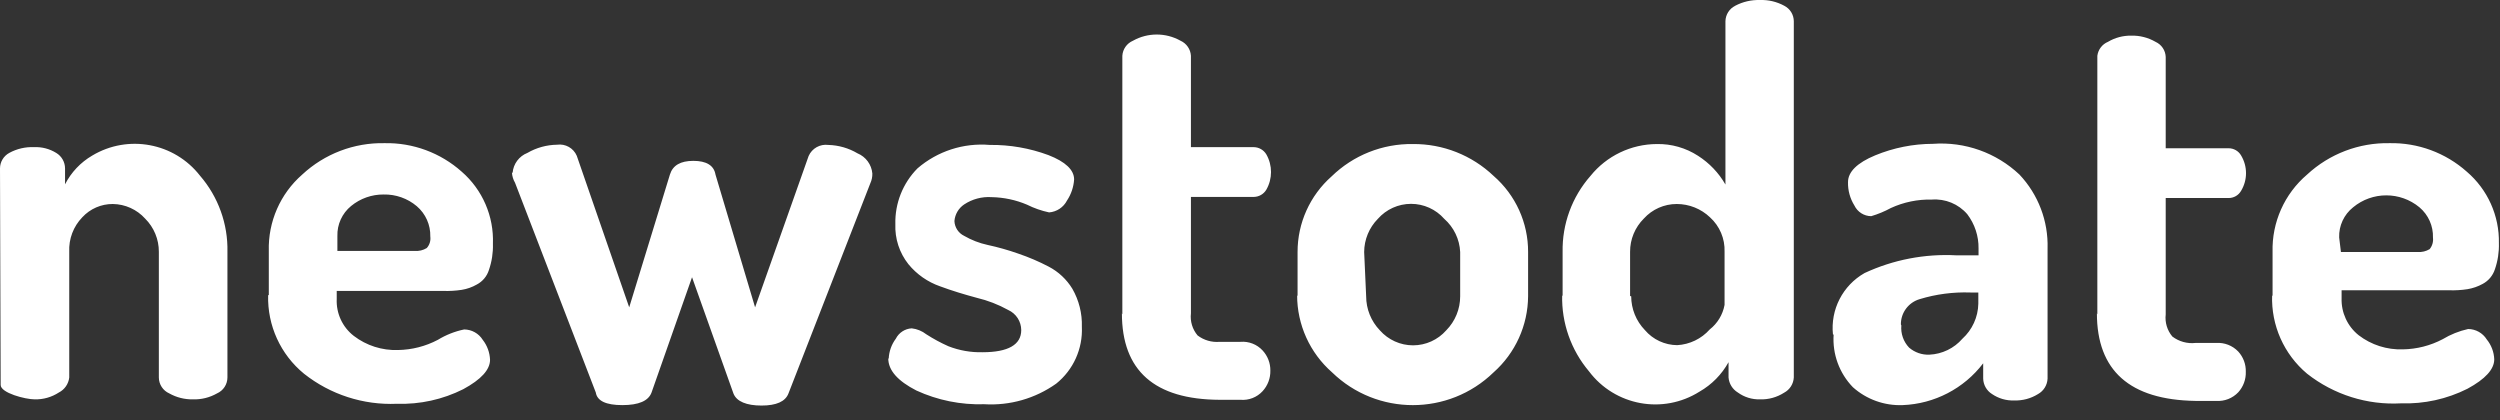 <?xml version="1.0" encoding="UTF-8"?>
<svg width="113px" height="19px" viewBox="0 0 113 19" version="1.1" xmlns="http://www.w3.org/2000/svg" xmlns:xlink="http://www.w3.org/1999/xlink">
    <rect x="0" y="0" width="113" height="19" fill="#333333" stroke="none"/>
    <!-- Generator: Sketch 51.2 (57519) - http://www.bohemiancoding.com/sketch -->
    <title>newstodate-logo-white</title>
    <desc>Created with Sketch.</desc>
    <defs></defs>
    <g id="Page-1" stroke="none" stroke-width="1" fill="none" fill-rule="evenodd">
        <g id="newstodate-logo-white" fill="#FFFFFF" fill-rule="nonzero">
            <path d="M0,7.611 C0.001,7.319 0.163,7.05 0.42,6.911 C0.762,6.724 1.15,6.634 1.54,6.651 C1.892,6.635 2.24,6.726 2.54,6.911 C2.787,7.059 2.939,7.324 2.94,7.611 L2.94,8.331 C3.217,7.789 3.644,7.338 4.17,7.031 C5.79,6.062 7.879,6.452 9.04,7.941 C9.865,8.895 10.307,10.121 10.28,11.381 L10.28,17.061 C10.279,17.373 10.095,17.655 9.81,17.781 C9.478,17.97 9.101,18.063 8.72,18.051 C8.346,18.058 7.976,17.965 7.65,17.781 C7.365,17.655 7.181,17.373 7.18,17.061 L7.18,11.381 C7.183,10.819 6.959,10.278 6.56,9.881 C6.187,9.468 5.657,9.228 5.1,9.221 C4.576,9.218 4.075,9.436 3.72,9.821 C3.316,10.238 3.103,10.802 3.13,11.381 L3.13,17.061 C3.098,17.353 2.921,17.608 2.66,17.741 C2.336,17.952 1.956,18.06 1.57,18.051 C1.14,18.051 0.03,17.761 0.03,17.401 L0,7.611 Z M12.15,13.341 L12.15,11.341 C12.114,10.024 12.667,8.759 13.66,7.891 C14.668,6.953 16.003,6.443 17.38,6.471 C18.665,6.445 19.912,6.906 20.87,7.761 C21.81,8.578 22.328,9.777 22.28,11.021 C22.292,11.422 22.231,11.822 22.1,12.201 C22.012,12.486 21.814,12.723 21.55,12.861 C21.34,12.982 21.109,13.063 20.87,13.101 C20.599,13.142 20.324,13.159 20.05,13.151 L15.22,13.151 L15.22,13.511 C15.19,14.16 15.477,14.783 15.99,15.181 C16.562,15.62 17.269,15.846 17.99,15.821 C18.618,15.811 19.234,15.654 19.79,15.361 C20.157,15.137 20.559,14.978 20.98,14.891 C21.322,14.894 21.639,15.071 21.82,15.361 C22.022,15.619 22.137,15.934 22.15,16.261 C22.15,16.711 21.75,17.151 20.94,17.591 C20.011,18.058 18.979,18.285 17.94,18.251 C16.422,18.317 14.931,17.834 13.74,16.891 C12.68,16.022 12.082,14.712 12.12,13.341 L12.15,13.341 Z M15.25,11.341 L18.75,11.341 C18.939,11.357 19.128,11.311 19.29,11.211 C19.417,11.07 19.475,10.88 19.45,10.691 C19.463,10.166 19.239,9.663 18.84,9.321 C18.422,8.967 17.888,8.779 17.34,8.791 C16.804,8.787 16.284,8.971 15.87,9.311 C15.463,9.644 15.234,10.146 15.25,10.671 L15.25,11.341 Z M23.17,7.811 C23.203,7.408 23.463,7.059 23.84,6.911 C24.247,6.675 24.709,6.548 25.18,6.541 C25.556,6.488 25.92,6.693 26.07,7.041 L28.44,13.891 L30.28,7.891 C30.41,7.471 30.76,7.271 31.34,7.271 C31.92,7.271 32.27,7.471 32.34,7.891 L34.13,13.891 L36.55,7.051 C36.702,6.705 37.065,6.502 37.44,6.551 C37.905,6.563 38.36,6.694 38.76,6.931 C39.135,7.086 39.394,7.437 39.43,7.841 C39.434,7.993 39.403,8.143 39.34,8.281 L35.64,17.781 C35.5,18.151 35.09,18.331 34.42,18.331 C33.75,18.331 33.29,18.151 33.15,17.781 L31.28,12.531 L29.45,17.741 C29.31,18.121 28.87,18.311 28.13,18.311 C27.39,18.311 26.99,18.121 26.93,17.741 L23.28,8.261 C23.198,8.121 23.15,7.964 23.14,7.801 L23.17,7.811 Z M40.17,16.211 C40.184,15.886 40.295,15.572 40.49,15.311 C40.629,15.037 40.903,14.858 41.21,14.841 C41.451,14.868 41.679,14.962 41.87,15.111 C42.189,15.316 42.523,15.497 42.87,15.651 C43.361,15.842 43.884,15.934 44.41,15.921 C45.57,15.921 46.16,15.581 46.16,14.921 C46.159,14.529 45.928,14.173 45.57,14.011 C45.124,13.764 44.646,13.579 44.15,13.461 C43.59,13.311 43.03,13.141 42.49,12.941 C41.931,12.746 41.436,12.4 41.06,11.941 C40.653,11.428 40.444,10.786 40.47,10.131 C40.447,9.19 40.808,8.28 41.47,7.611 C42.373,6.832 43.552,6.45 44.74,6.551 C45.644,6.54 46.543,6.696 47.39,7.011 C48.16,7.311 48.55,7.681 48.55,8.111 C48.528,8.451 48.418,8.778 48.23,9.061 C48.072,9.37 47.765,9.574 47.42,9.601 C47.073,9.527 46.737,9.409 46.42,9.251 C45.914,9.036 45.37,8.921 44.82,8.911 C44.382,8.882 43.946,8.998 43.58,9.241 C43.327,9.411 43.165,9.687 43.14,9.991 C43.152,10.279 43.321,10.536 43.58,10.661 C43.91,10.852 44.268,10.99 44.64,11.071 C45.108,11.172 45.569,11.302 46.02,11.461 C46.495,11.622 46.956,11.819 47.4,12.051 C47.841,12.281 48.211,12.627 48.47,13.051 C48.77,13.574 48.919,14.169 48.9,14.771 C48.946,15.764 48.515,16.719 47.74,17.341 C46.794,18.013 45.648,18.341 44.49,18.271 C43.432,18.305 42.381,18.093 41.42,17.651 C40.58,17.221 40.15,16.741 40.15,16.201 L40.17,16.211 Z M50.73,14.211 L50.73,2.521 C50.748,2.222 50.934,1.959 51.21,1.841 C51.878,1.467 52.692,1.467 53.36,1.841 C53.631,1.963 53.812,2.225 53.83,2.521 L53.83,6.651 L56.66,6.651 C56.898,6.65 57.119,6.776 57.24,6.981 C57.52,7.474 57.52,8.078 57.24,8.571 C57.119,8.777 56.898,8.902 56.66,8.901 L53.83,8.901 L53.83,14.161 C53.788,14.522 53.897,14.883 54.13,15.161 C54.416,15.379 54.772,15.482 55.13,15.451 L56.07,15.451 C56.446,15.42 56.815,15.564 57.07,15.841 C57.299,16.088 57.425,16.414 57.42,16.751 C57.428,17.095 57.302,17.428 57.07,17.681 C56.815,17.959 56.446,18.103 56.07,18.071 L55.13,18.071 C52.183,18.058 50.71,16.755 50.71,14.161 L50.73,14.211 Z M58.65,13.391 L58.65,11.391 C58.648,10.083 59.209,8.837 60.19,7.971 C61.171,7.016 62.491,6.491 63.86,6.511 C65.218,6.498 66.527,7.015 67.51,7.951 C68.506,8.816 69.076,10.072 69.07,11.391 L69.07,13.391 C69.061,14.707 68.494,15.958 67.51,16.831 C65.477,18.805 62.243,18.805 60.21,16.831 C59.205,15.95 58.629,14.678 58.63,13.341 L58.65,13.391 Z M61.75,13.391 C61.75,13.966 61.972,14.518 62.37,14.931 C62.75,15.362 63.296,15.609 63.87,15.609 C64.444,15.609 64.99,15.362 65.37,14.931 C65.774,14.521 66.001,13.968 66,13.391 L66,11.391 C65.973,10.814 65.713,10.273 65.28,9.891 C64.9,9.461 64.354,9.214 63.78,9.214 C63.206,9.214 62.66,9.461 62.28,9.891 C61.885,10.291 61.663,10.83 61.66,11.391 L61.75,13.391 Z M70.63,13.391 L70.63,11.391 C70.606,10.128 71.055,8.9 71.89,7.951 C72.622,7.044 73.724,6.515 74.89,6.511 C75.549,6.498 76.197,6.683 76.75,7.041 C77.262,7.368 77.688,7.814 77.99,8.341 L77.99,0.961 C77.995,0.665 78.165,0.395 78.43,0.261 C78.774,0.079 79.16,-0.011 79.55,0.001 C79.933,-0.013 80.313,0.077 80.65,0.261 C80.913,0.396 81.079,0.666 81.08,0.961 L81.08,17.061 C81.065,17.353 80.898,17.615 80.64,17.751 C80.315,17.959 79.935,18.064 79.55,18.051 C79.192,18.061 78.84,17.952 78.55,17.741 C78.309,17.595 78.153,17.342 78.13,17.061 L78.13,16.371 C77.823,16.926 77.37,17.386 76.82,17.701 C75.168,18.744 72.993,18.343 71.82,16.781 C71.01,15.821 70.579,14.597 70.61,13.341 L70.63,13.391 Z M73.73,13.391 C73.731,13.962 73.953,14.511 74.35,14.921 C74.715,15.349 75.248,15.597 75.81,15.601 C76.375,15.569 76.904,15.314 77.28,14.891 C77.631,14.616 77.87,14.221 77.95,13.781 L77.95,11.381 C77.972,10.789 77.73,10.218 77.29,9.821 C76.886,9.436 76.349,9.221 75.79,9.221 C75.222,9.22 74.68,9.46 74.3,9.881 C73.901,10.278 73.677,10.819 73.68,11.381 L73.68,13.381 L73.73,13.391 Z M82.85,15.121 C82.731,13.993 83.292,12.901 84.28,12.341 C85.577,11.738 87.002,11.464 88.43,11.541 L89.43,11.541 L89.43,11.231 C89.439,10.672 89.259,10.126 88.92,9.681 C88.522,9.22 87.928,8.975 87.32,9.021 C86.682,9.005 86.05,9.135 85.47,9.401 C85.187,9.555 84.889,9.679 84.58,9.771 C84.256,9.769 83.961,9.583 83.82,9.291 C83.622,8.974 83.521,8.606 83.53,8.231 C83.53,7.771 83.94,7.361 84.76,7.021 C85.588,6.68 86.474,6.503 87.37,6.501 C88.811,6.396 90.229,6.9 91.28,7.891 C92.13,8.792 92.587,9.994 92.55,11.231 L92.55,17.111 C92.538,17.404 92.375,17.669 92.12,17.811 C91.797,18.013 91.421,18.113 91.04,18.101 C90.684,18.114 90.334,18.012 90.04,17.811 C89.797,17.66 89.647,17.397 89.64,17.111 L89.64,16.421 C88.77,17.563 87.435,18.256 86,18.311 C85.173,18.343 84.367,18.053 83.75,17.501 C83.136,16.867 82.82,16.002 82.88,15.121 L82.85,15.121 Z M85.94,14.711 C85.908,15.079 86.036,15.444 86.29,15.711 C86.545,15.931 86.874,16.046 87.21,16.031 C87.784,16.005 88.323,15.745 88.7,15.311 C89.146,14.906 89.407,14.335 89.42,13.731 L89.42,13.221 L89.06,13.221 C88.285,13.194 87.511,13.295 86.77,13.521 C86.264,13.669 85.917,14.134 85.92,14.661 L85.94,14.711 Z M94.8,14.211 L94.8,2.521 C94.836,2.241 95.019,2 95.28,1.891 C95.597,1.703 95.961,1.606 96.33,1.611 C96.715,1.601 97.096,1.698 97.43,1.891 C97.7,2.013 97.878,2.276 97.89,2.571 L97.89,6.701 L100.73,6.701 C100.966,6.7 101.184,6.826 101.3,7.031 C101.593,7.521 101.593,8.132 101.3,8.621 C101.184,8.827 100.966,8.953 100.73,8.951 L97.89,8.951 L97.89,14.211 C97.848,14.572 97.957,14.933 98.19,15.211 C98.49,15.439 98.866,15.543 99.24,15.501 L100.17,15.501 C100.545,15.476 100.911,15.619 101.17,15.891 C101.397,16.139 101.519,16.466 101.51,16.801 C101.522,17.144 101.4,17.477 101.17,17.731 C100.911,18.004 100.545,18.147 100.17,18.121 L99.24,18.121 C96.267,18.075 94.78,16.755 94.78,14.161 L94.8,14.211 Z M102.72,13.391 L102.72,11.391 C102.684,10.049 103.257,8.762 104.28,7.891 C105.29,6.955 106.623,6.446 108,6.471 C109.288,6.444 110.538,6.905 111.5,7.761 C112.443,8.567 112.975,9.752 112.95,10.991 C112.962,11.392 112.901,11.792 112.77,12.171 C112.679,12.454 112.482,12.691 112.22,12.831 C112.005,12.95 111.772,13.031 111.53,13.071 C111.262,13.112 110.991,13.129 110.72,13.121 L105.84,13.121 L105.84,13.481 C105.82,14.128 106.105,14.747 106.61,15.151 C107.182,15.59 107.889,15.816 108.61,15.791 C109.238,15.781 109.854,15.624 110.41,15.331 C110.766,15.117 111.154,14.961 111.56,14.871 C111.902,14.874 112.219,15.051 112.4,15.341 C112.608,15.596 112.728,15.912 112.74,16.241 C112.74,16.691 112.34,17.131 111.53,17.571 C110.601,18.038 109.569,18.265 108.53,18.231 C106.998,18.317 105.487,17.84 104.28,16.891 C103.235,16.015 102.652,14.705 102.7,13.341 L102.72,13.391 Z M105.81,11.391 L109.28,11.391 C109.469,11.404 109.657,11.359 109.82,11.261 C109.939,11.116 109.993,10.928 109.97,10.741 C109.987,10.215 109.762,9.711 109.36,9.371 C108.49,8.65 107.23,8.65 106.36,9.371 C105.947,9.7 105.713,10.204 105.73,10.731 L105.81,11.391 Z" id="text"></path>
        </g>
    </g>
</svg>